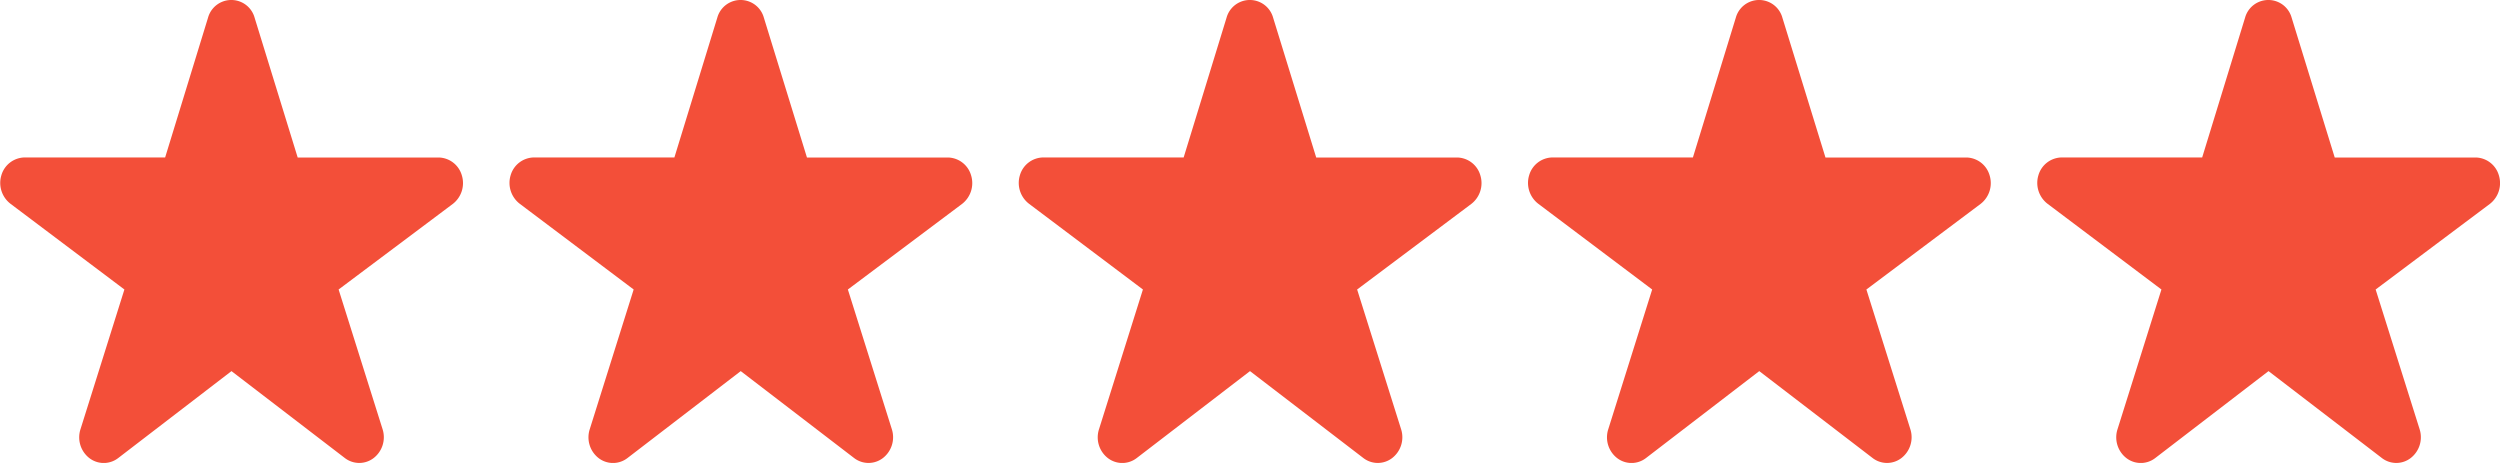 <svg xmlns="http://www.w3.org/2000/svg" width="54" height="10"><g id="グループ_4" data-name="グループ 4" transform="translate(-940 -528)"><g id="グループ_1" data-name="グループ 1"><path id="パス_9229" data-name="パス 9229" d="M9.975,15.133a.532.532,0,0,0-.5-.384H6.43L5.5,11.731a.522.522,0,0,0-1.007,0l-.926,3.017H.53a.532.532,0,0,0-.5.384.568.568,0,0,0,.2.619L2.687,17.6,1.738,20.62a.568.568,0,0,0,.191.621.51.51,0,0,0,.624,0L5,19.363,7.448,21.24a.51.51,0,0,0,.624,0,.569.569,0,0,0,.192-.621L7.314,17.6,9.78,15.752A.568.568,0,0,0,9.975,15.133Z" transform="translate(940 516.653)" fill="#f34f39"/><path id="パス_9230" data-name="パス 9230" d="M9.975,15.133a.532.532,0,0,0-.5-.384H6.43L5.5,11.731a.522.522,0,0,0-1.007,0l-.926,3.017H.53a.532.532,0,0,0-.5.384.568.568,0,0,0,.2.619L2.687,17.6,1.738,20.62a.568.568,0,0,0,.191.621.51.51,0,0,0,.624,0L5,19.363,7.448,21.24a.51.51,0,0,0,.624,0,.569.569,0,0,0,.192-.621L7.314,17.6,9.78,15.752A.568.568,0,0,0,9.975,15.133Z" transform="translate(951 516.653)" fill="#f34f39"/><path id="パス_9231" data-name="パス 9231" d="M9.975,15.133a.532.532,0,0,0-.5-.384H6.43L5.5,11.731a.522.522,0,0,0-1.007,0l-.926,3.017H.53a.532.532,0,0,0-.5.384.568.568,0,0,0,.2.619L2.687,17.6,1.738,20.62a.568.568,0,0,0,.191.621.51.51,0,0,0,.624,0L5,19.363,7.448,21.24a.51.51,0,0,0,.624,0,.569.569,0,0,0,.192-.621L7.314,17.6,9.78,15.752A.568.568,0,0,0,9.975,15.133Z" transform="translate(962 516.653)" fill="#f34f39"/><path id="パス_9232" data-name="パス 9232" d="M9.975,15.133a.532.532,0,0,0-.5-.384H6.43L5.5,11.731a.522.522,0,0,0-1.007,0l-.926,3.017H.53a.532.532,0,0,0-.5.384.568.568,0,0,0,.2.619L2.687,17.6,1.738,20.62a.568.568,0,0,0,.191.621.51.51,0,0,0,.624,0L5,19.363,7.448,21.24a.51.51,0,0,0,.624,0,.569.569,0,0,0,.192-.621L7.314,17.6,9.78,15.752A.568.568,0,0,0,9.975,15.133Z" transform="translate(973 516.653)" fill="#f34f39"/><path id="パス_9233" data-name="パス 9233" d="M9.975,15.133a.532.532,0,0,0-.5-.384H6.43L5.5,11.731a.522.522,0,0,0-1.007,0l-.926,3.017H.53a.532.532,0,0,0-.5.384.568.568,0,0,0,.2.619L2.687,17.6,1.738,20.62a.568.568,0,0,0,.191.621.51.51,0,0,0,.624,0L5,19.363,7.448,21.24a.51.51,0,0,0,.624,0,.569.569,0,0,0,.192-.621L7.314,17.6,9.78,15.752A.568.568,0,0,0,9.975,15.133Z" transform="translate(984 516.653)" fill="#f34f39"/></g><rect id="長方形_2" data-name="長方形 2" width="54" height="10" transform="translate(940 528)" fill="none"/></g></svg>